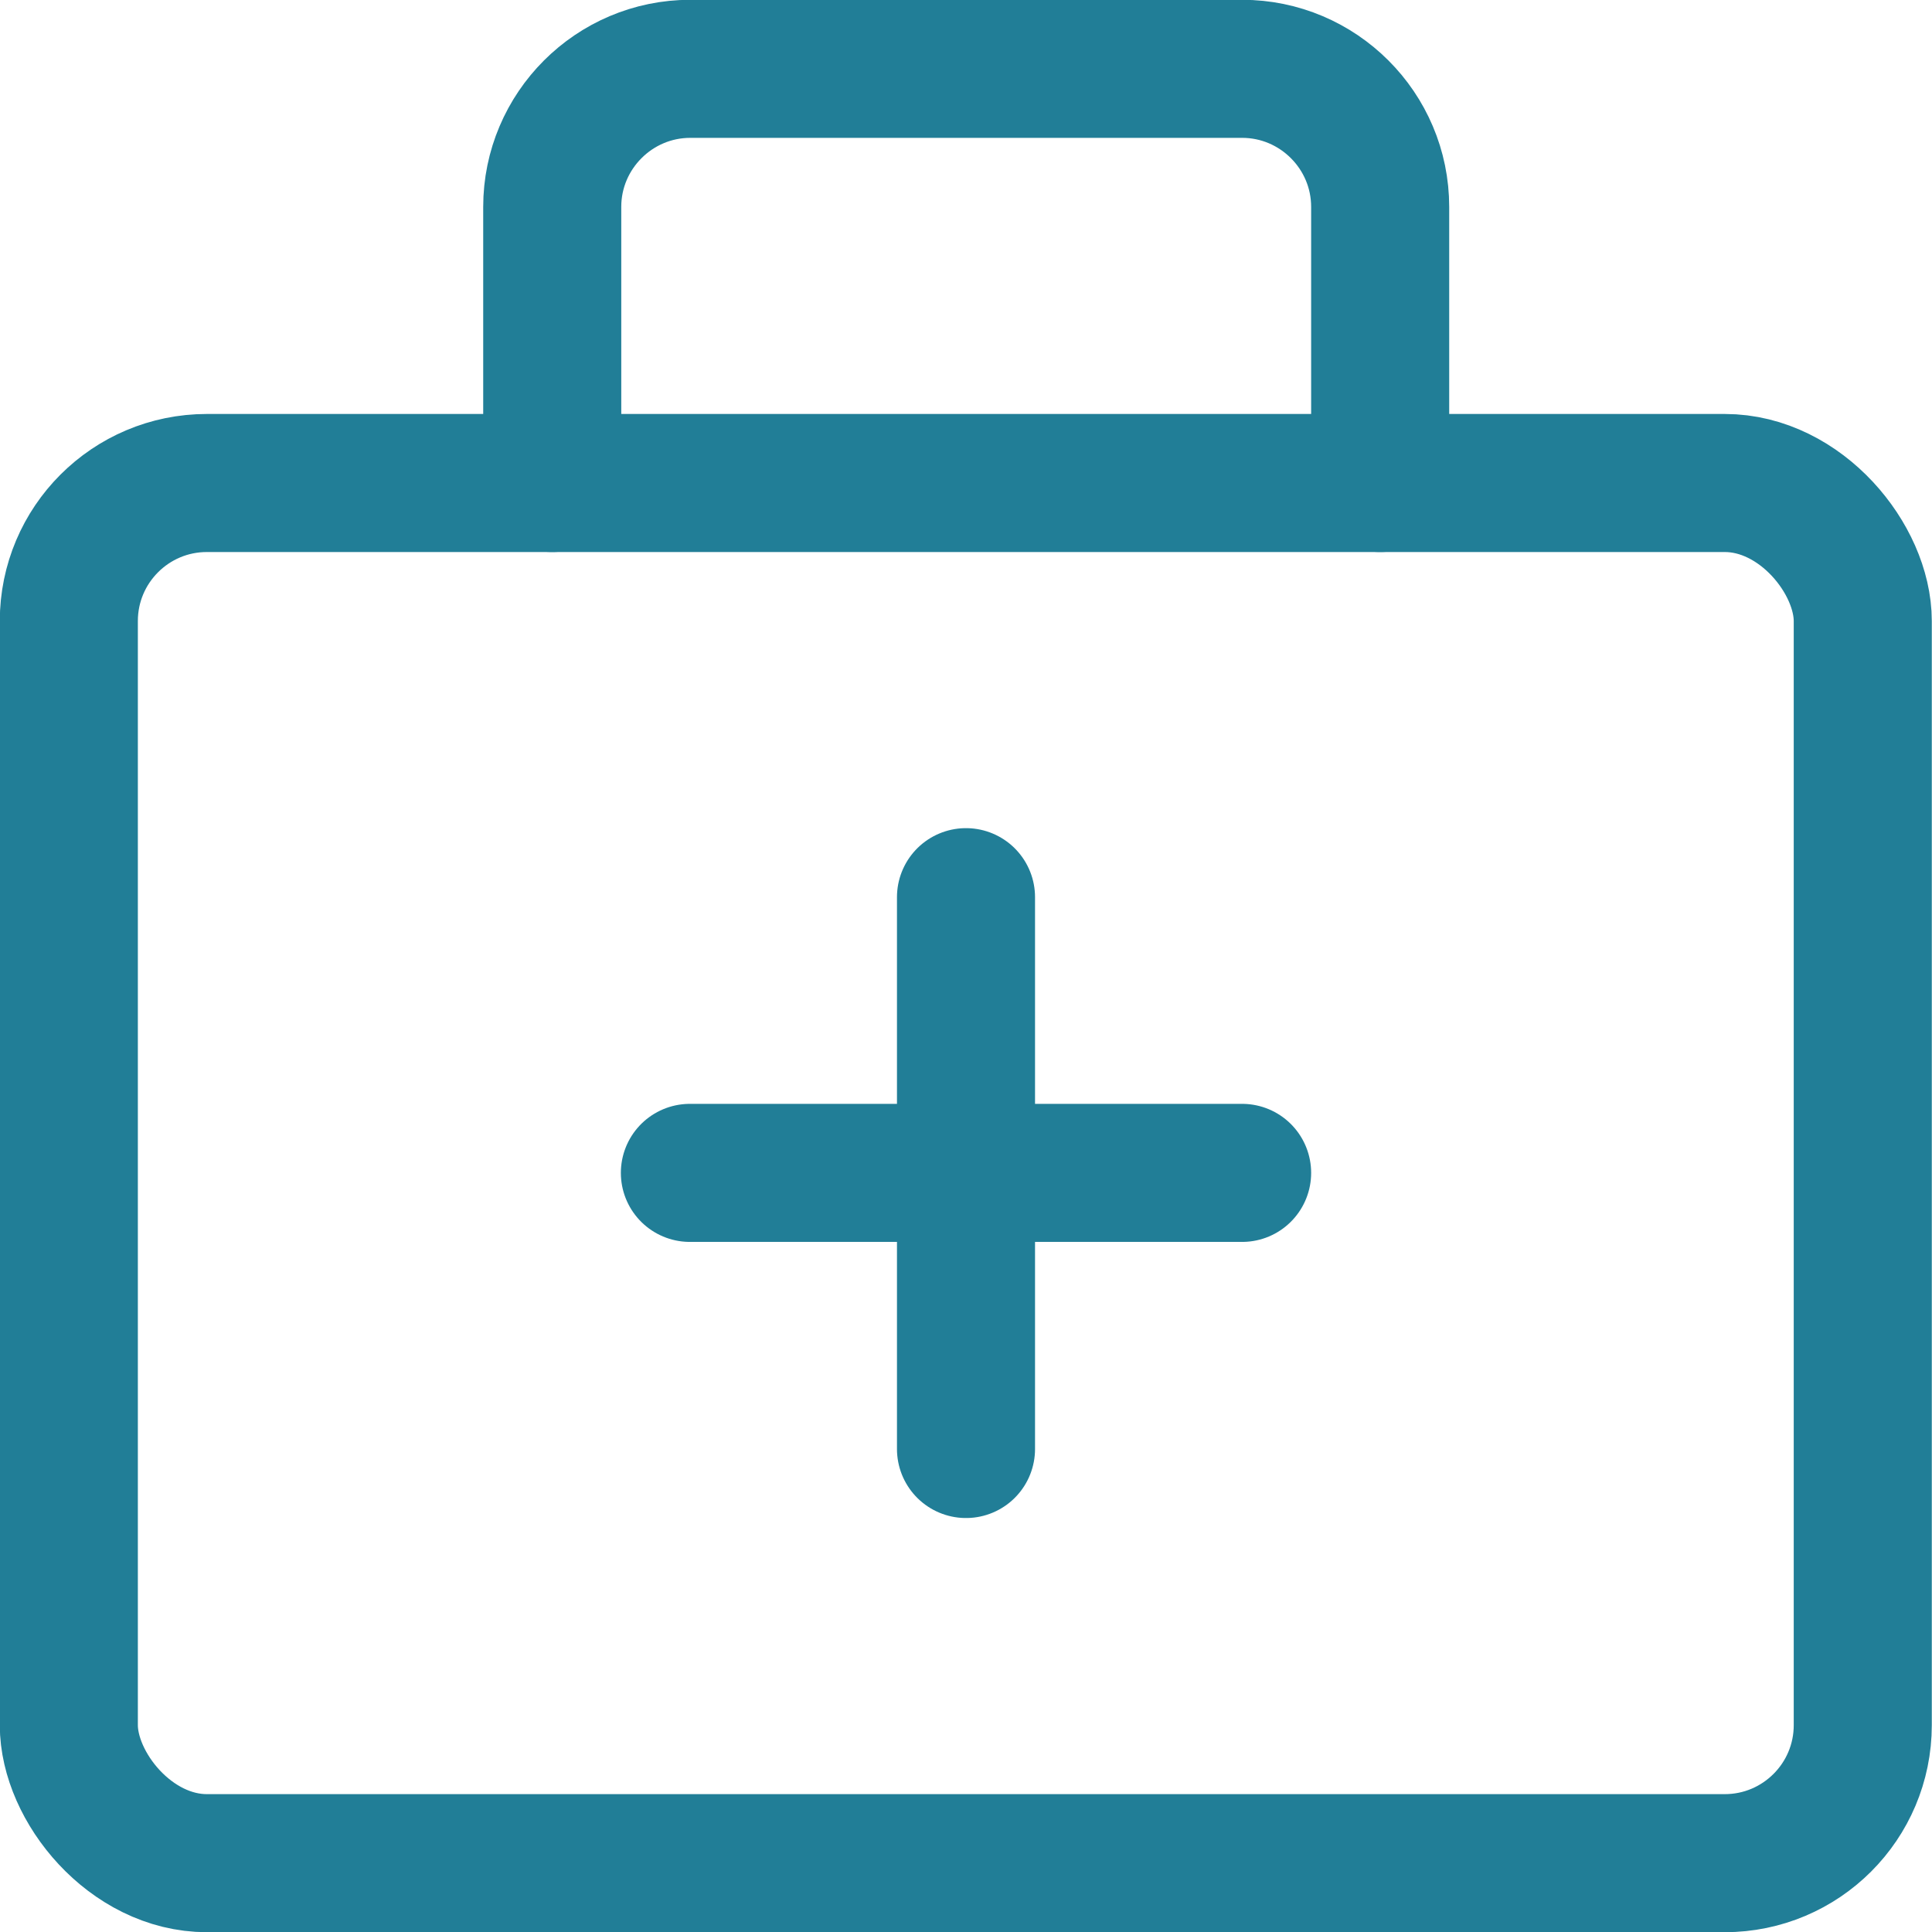 <?xml version="1.0" encoding="UTF-8"?>
<svg id="Layer_1" data-name="Layer 1" xmlns="http://www.w3.org/2000/svg" viewBox="0 0 48 48">
  <defs>
    <style>
      .cls-1 {
        fill: none;
        stroke: #217e97;
        stroke-linecap: round;
        stroke-linejoin: round;
        stroke-width: 3.43px;
      }
    </style>
  </defs>
  <line class="cls-1" x1="17.14" y1="29.14" x2="30.86" y2="29.14"/>
  <line class="cls-1" x1="24" y1="22.29" x2="24" y2="36"/>
  <rect class="cls-1" x="1.71" y="12" width="44.57" height="34.29" rx="3.43" ry="3.43"/>
  <path class="cls-1" d="M34.29,12v-6.86c0-1.89-1.54-3.43-3.43-3.43h-13.71c-1.89,0-3.43,1.54-3.43,3.43v6.86"/>
</svg>